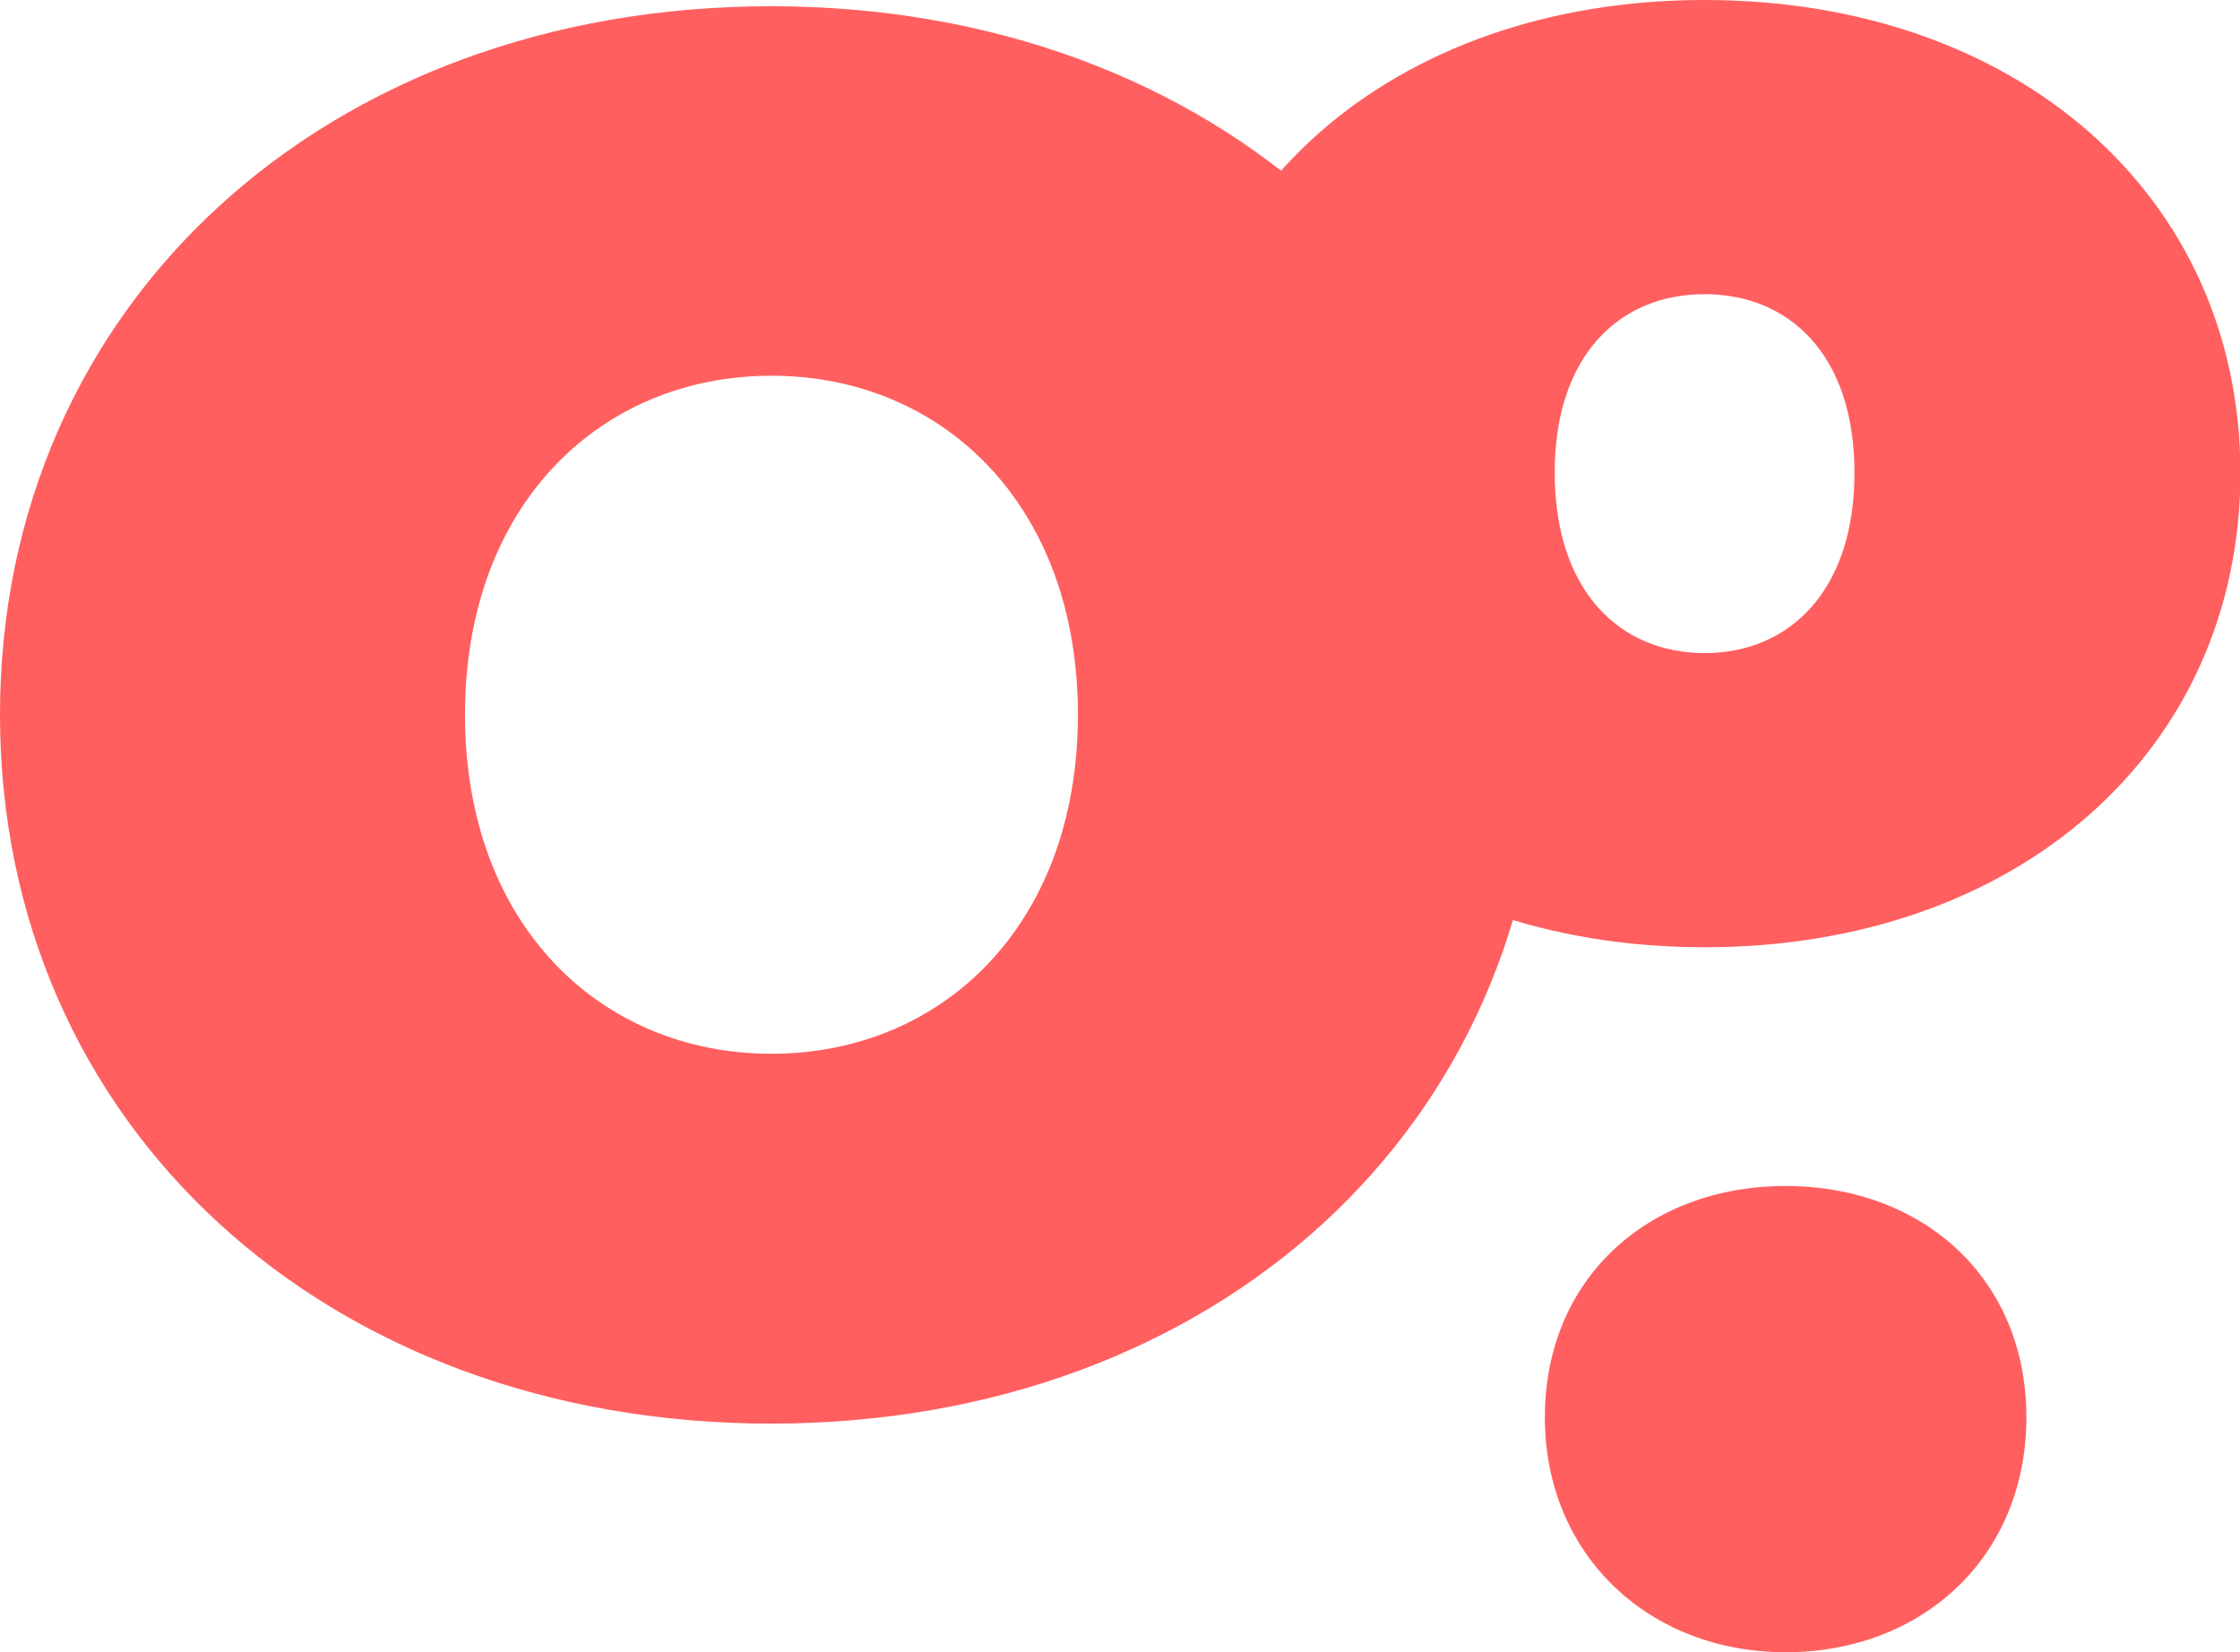 <svg width="61" height="45" viewBox="0 0 61 45" fill="none" xmlns="http://www.w3.org/2000/svg">
<g id="Logo" clip-path="url(#clip0_260_354)">
<g id="Group 172">
<g id="Group 170">
<path id="Vector" d="M0 19.466C0 8.288 8.881 0.17 20.997 0.17C33.114 0.17 41.995 8.288 41.995 19.466C41.995 30.645 33.114 38.773 20.997 38.773C8.881 38.773 0 30.645 0 19.466ZM29.354 19.466C29.354 13.718 25.636 10.233 21.008 10.233C16.38 10.233 12.663 13.718 12.663 19.466C12.663 25.215 16.38 28.7 21.008 28.7C25.636 28.7 29.354 25.215 29.354 19.466Z" fill="#FF5F5F"/>
<path id="Vector_2" d="M31.828 12.878C31.828 5.323 37.924 0 46.419 0C54.915 0 61.011 5.323 61.011 12.878C61.011 20.433 54.958 25.799 46.419 25.799C37.881 25.799 31.828 20.433 31.828 12.878ZM50.501 12.878C50.501 9.648 48.712 8.012 46.419 8.012C44.127 8.012 42.338 9.648 42.338 12.878C42.338 16.109 44.127 17.788 46.419 17.788C48.712 17.788 50.501 16.109 50.501 12.878Z" fill="#FF5F5F"/>
<path id="Vector_3" d="M42.07 38.603C42.07 34.81 44.898 32.302 48.626 32.302C52.355 32.302 55.183 34.81 55.183 38.603C55.183 42.397 52.355 45 48.626 45C44.898 45 42.07 42.344 42.07 38.603Z" fill="#FF5F5F"/>
</g>
</g>
</g>
<defs>
<clipPath id="clip0_260_354">
<rect width="61" height="45" fill="white"/>
</clipPath>
</defs>
</svg>
